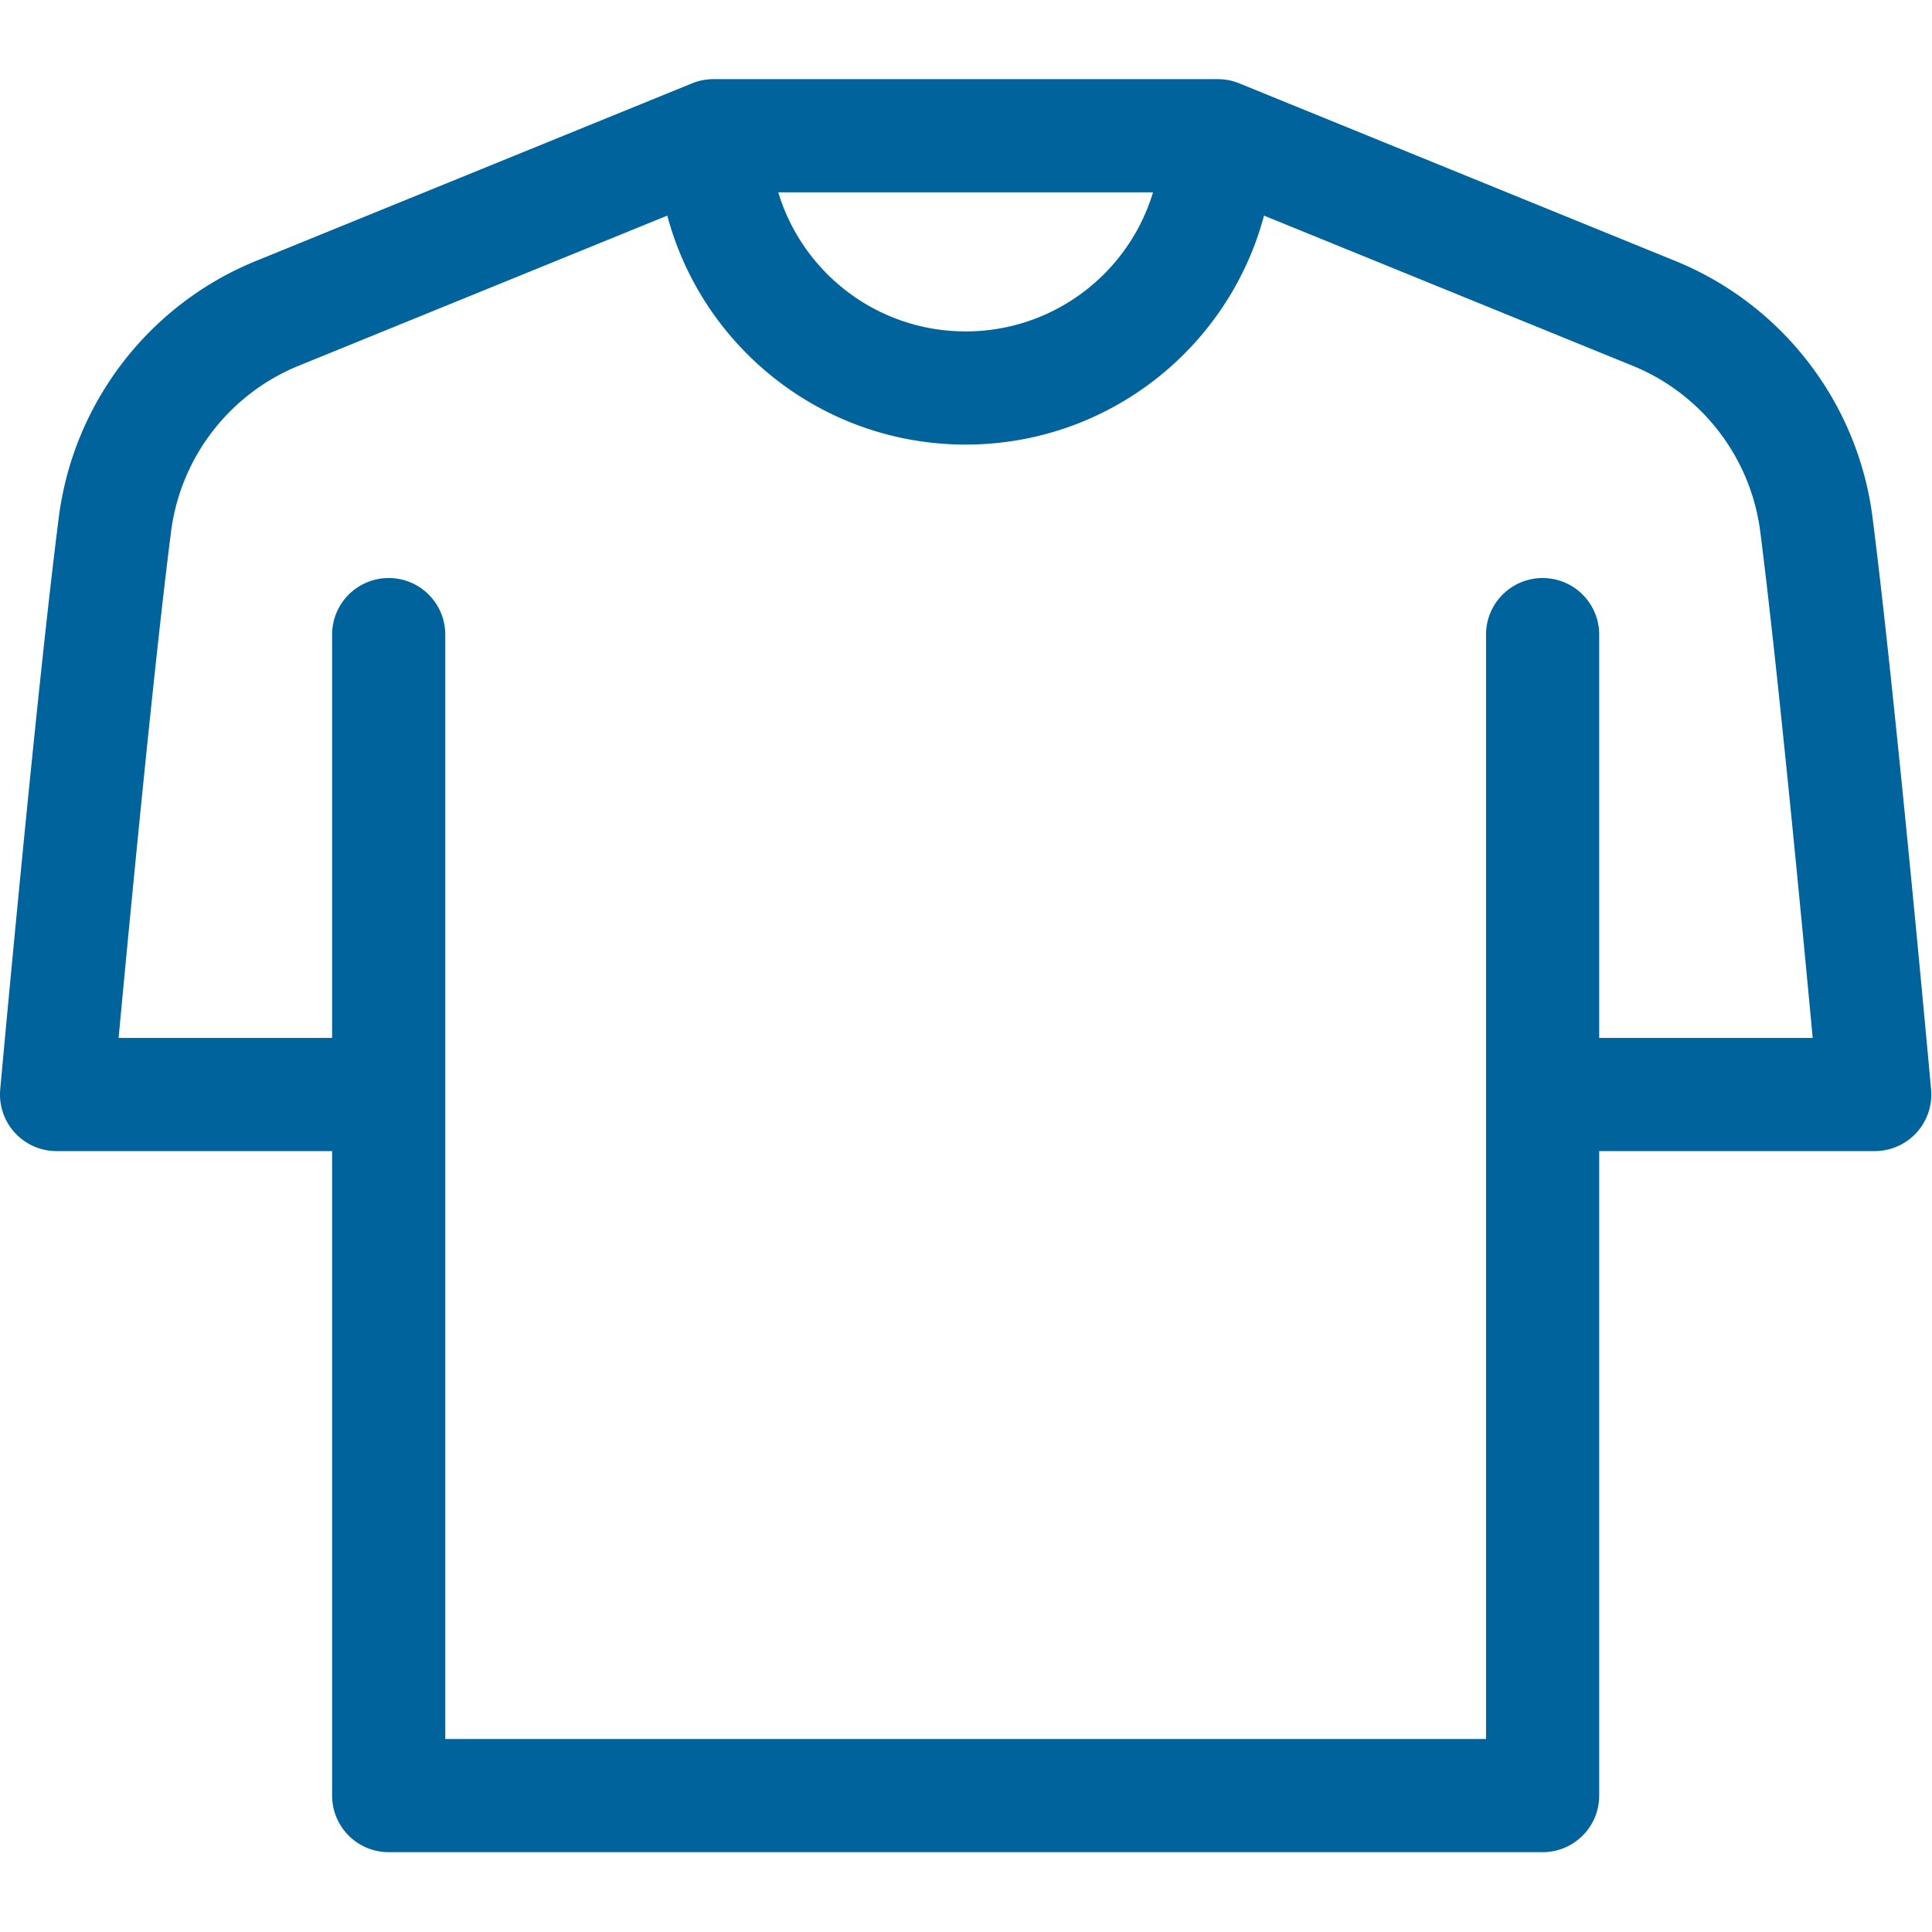 <svg xmlns="http://www.w3.org/2000/svg" fill-rule="evenodd" stroke-linejoin="round" stroke-miterlimit="2" clip-rule="evenodd" viewBox="0 0 8892 8892"><path fill="#00639b" fill-rule="nonzero" d="M8887.79 5014.04c-1.613-17.971-163.854-1806.77-269.634-2633.46-67.466-527.046-415.037-978.958-907.12-1179.39l-2007.41-817.638a260.661 260.661 0 0 0-98.229-19.237h-2321.95a260.366 260.366 0 0 0-98.229 19.237l-2007.43 817.638c-492.084 200.433-839.655 652.345-907.117 1179.39C164.904 3207.243 2.65 4996.06 1.033 5014.03c-6.595 72.845 17.746 145.12 67.084 199.112a260.374 260.374 0 0 0 192.258 84.775h1268.16v2966.23c0 143.82 116.6 260.416 260.416 260.416h5310.92c143.821 0 260.416-116.596 260.416-260.416v-2966.23h1268.17a260.368 260.368 0 0 0 192.259-84.775c49.341-53.992 73.679-126.267 67.083-199.112h-.012zM5306.76 885.15c-111.909 371.962-457.221 640.158-862.342 640.158-405.192 0-750.487-268.196-862.379-640.158h1724.72zm2053.53 3891.96V2920.79c0-143.817-116.596-260.417-260.417-260.417-143.821 0-260.417 116.6-260.417 260.417v5082.96h-4790.08V2920.79c0-143.817-116.596-260.417-260.417-260.417-143.816 0-260.416 116.6-260.416 260.417v1856.3H545.922c50.225-538.871 162.121-1711.01 241.371-2330.38 43.646-341.041 268.562-633.454 586.962-763.141l1696.98-691.196c162.467 609.512 718.196 1053.78 1373.16 1053.78 654.875 0 1210.67-444.287 1373.16-1053.78l1697 691.196c318.404 129.687 543.317 422.1 586.963 763.141 79.254 619.375 191.162 1791.53 241.37 2330.4h-982.604.013z"/></svg>